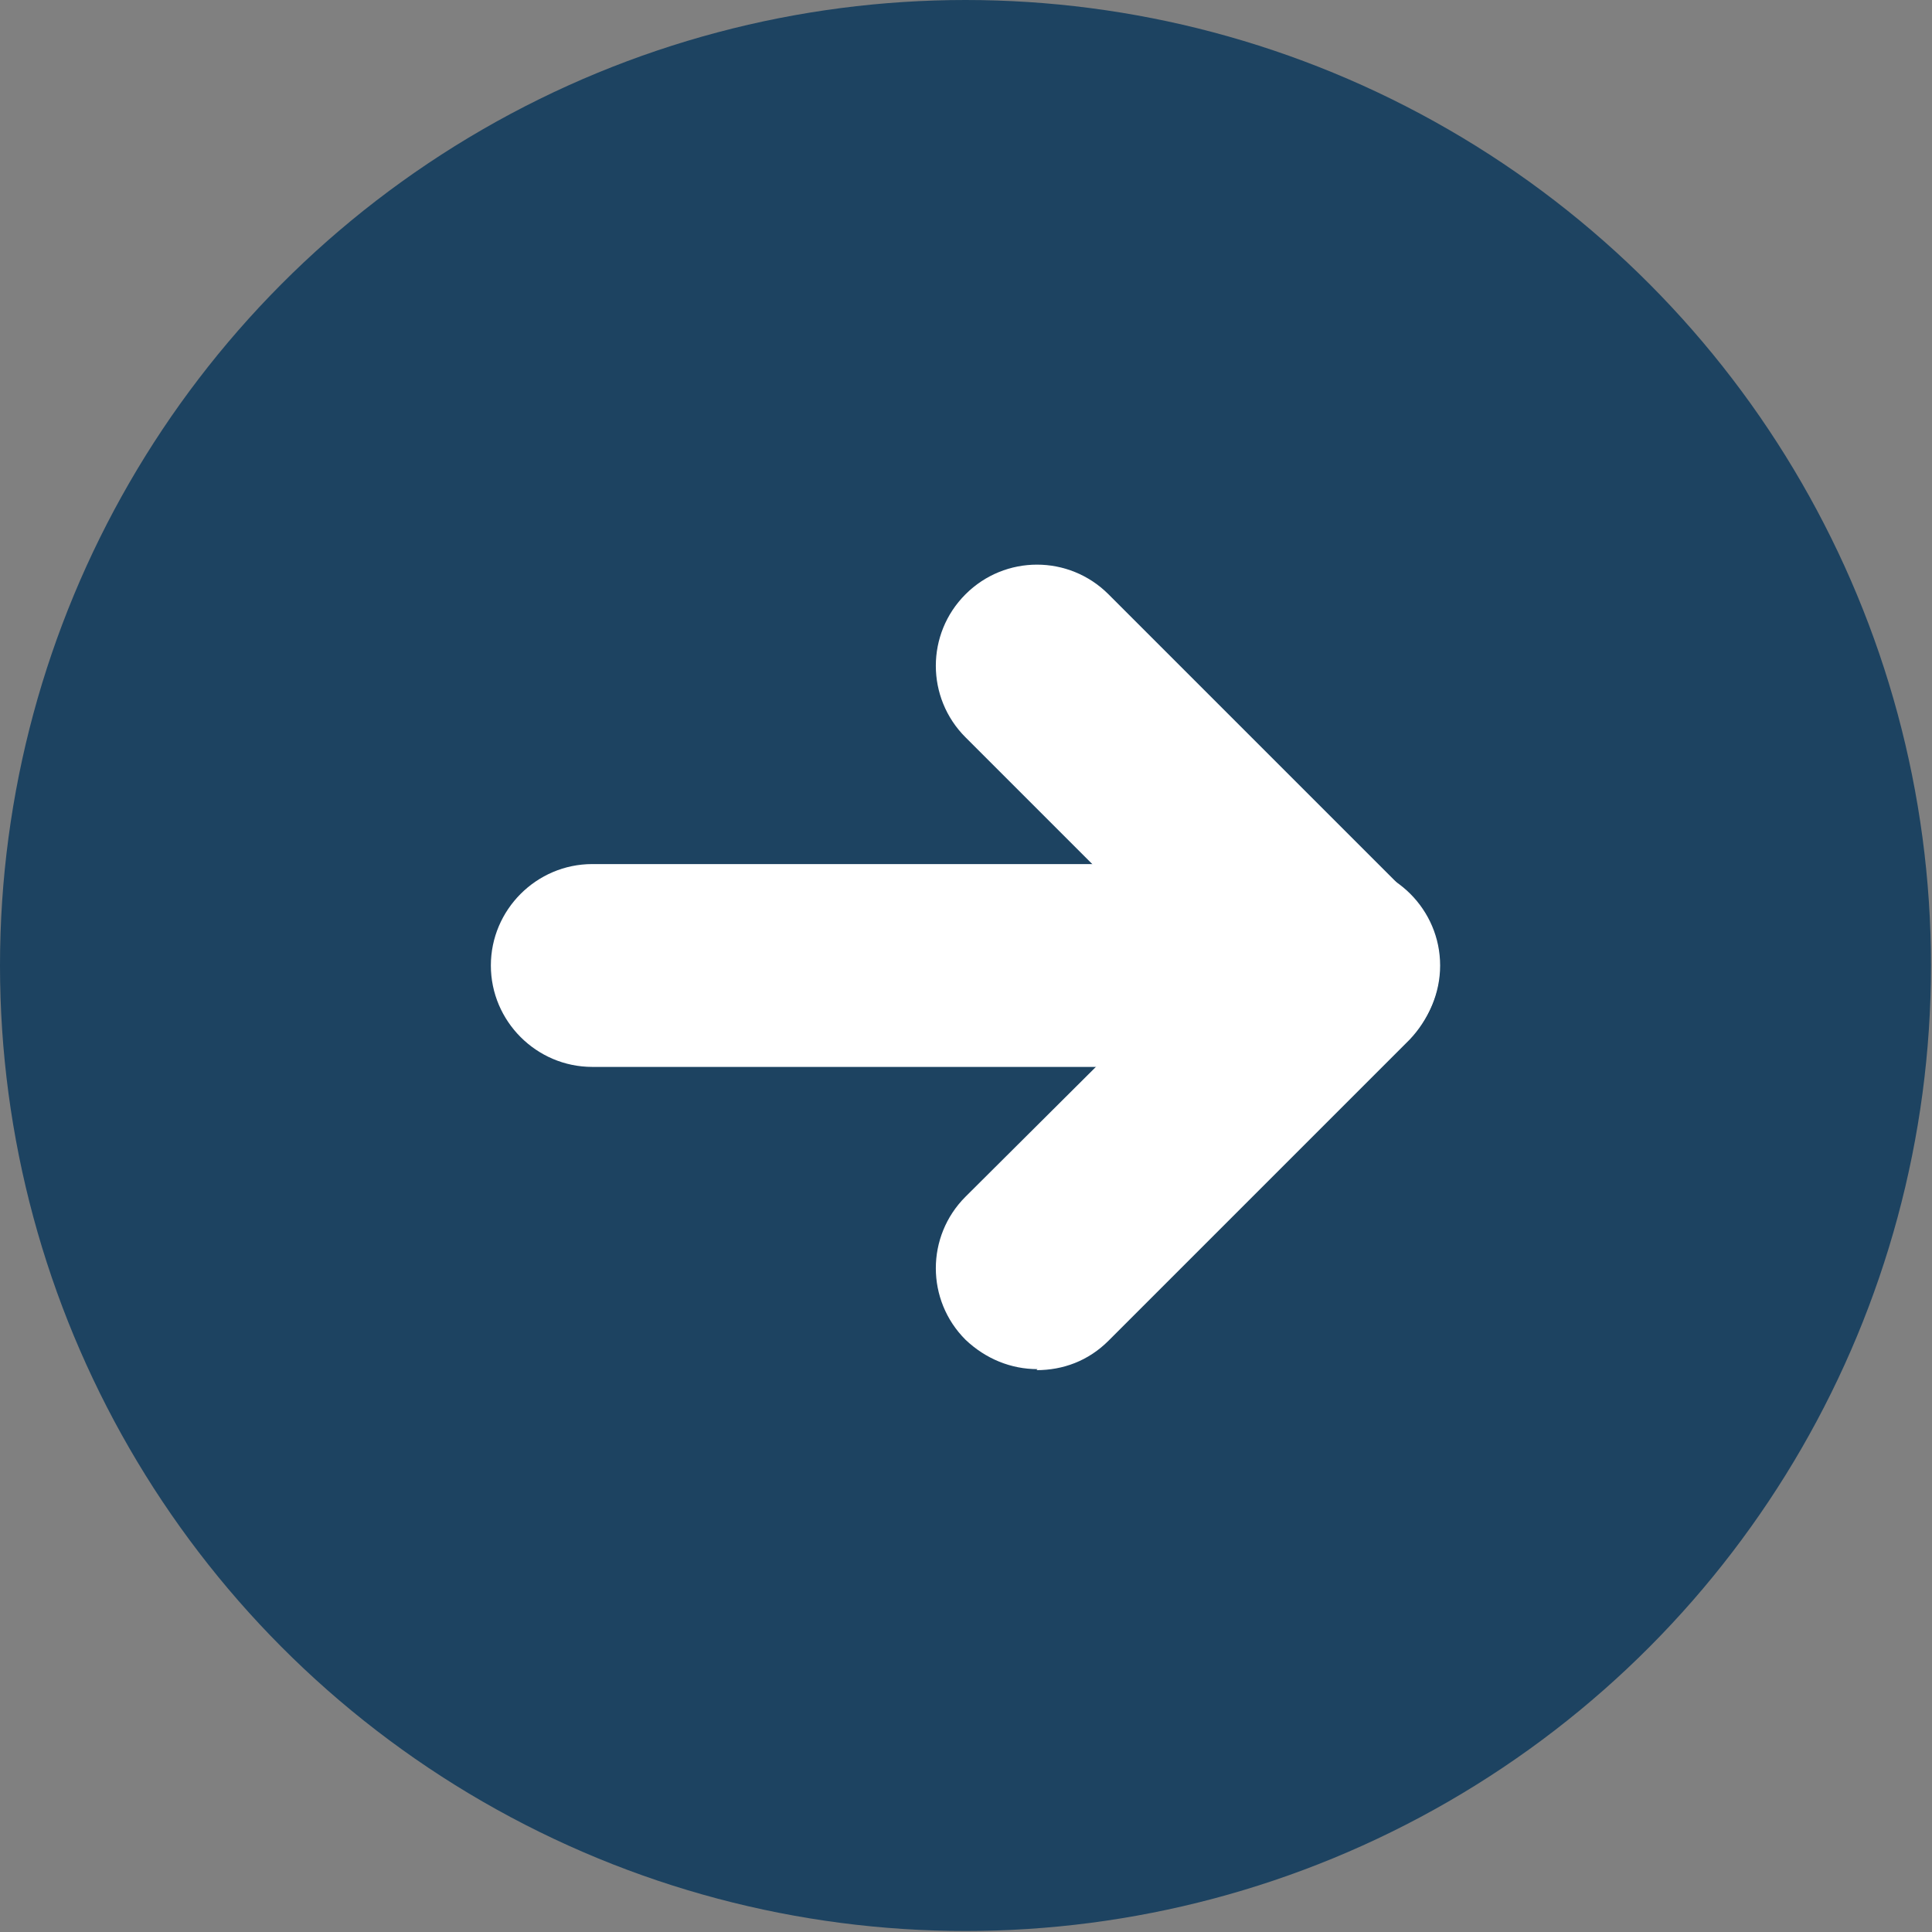<?xml version="1.0" encoding="UTF-8"?><svg id="_レイヤー_2" xmlns="http://www.w3.org/2000/svg" viewBox="0 0 19.05 19.05"><rect x="0" y="0" width="19.05" height="19.05" fill="#808080" stroke="none"/><g id="_レイヤー_1-2"><circle cx="9.52" cy="9.52" r="9.52" style="fill:#1d4361; stroke-width:0px;"/><path d="M10.23,13.5c-.26,0-.51-.1-.71-.29-.39-.39-.39-1.02,0-1.41l2.27-2.26-2.27-2.27c-.39-.39-.39-1.02,0-1.41s1.02-.39,1.41,0l2.97,2.97c.19.19.29.44.29.71s-.11.52-.29.71l-2.97,2.97c-.2.2-.45.29-.71.29Z" style="fill:#fff; stroke-width:0px;"/><path d="M13.2,10.52h-7.36c-.55,0-1-.45-1-1s.45-1,1-1h7.36c.55,0,1,.45,1,1s-.45,1-1,1Z" style="fill:#fff; stroke-width:0px;"/></g></svg>